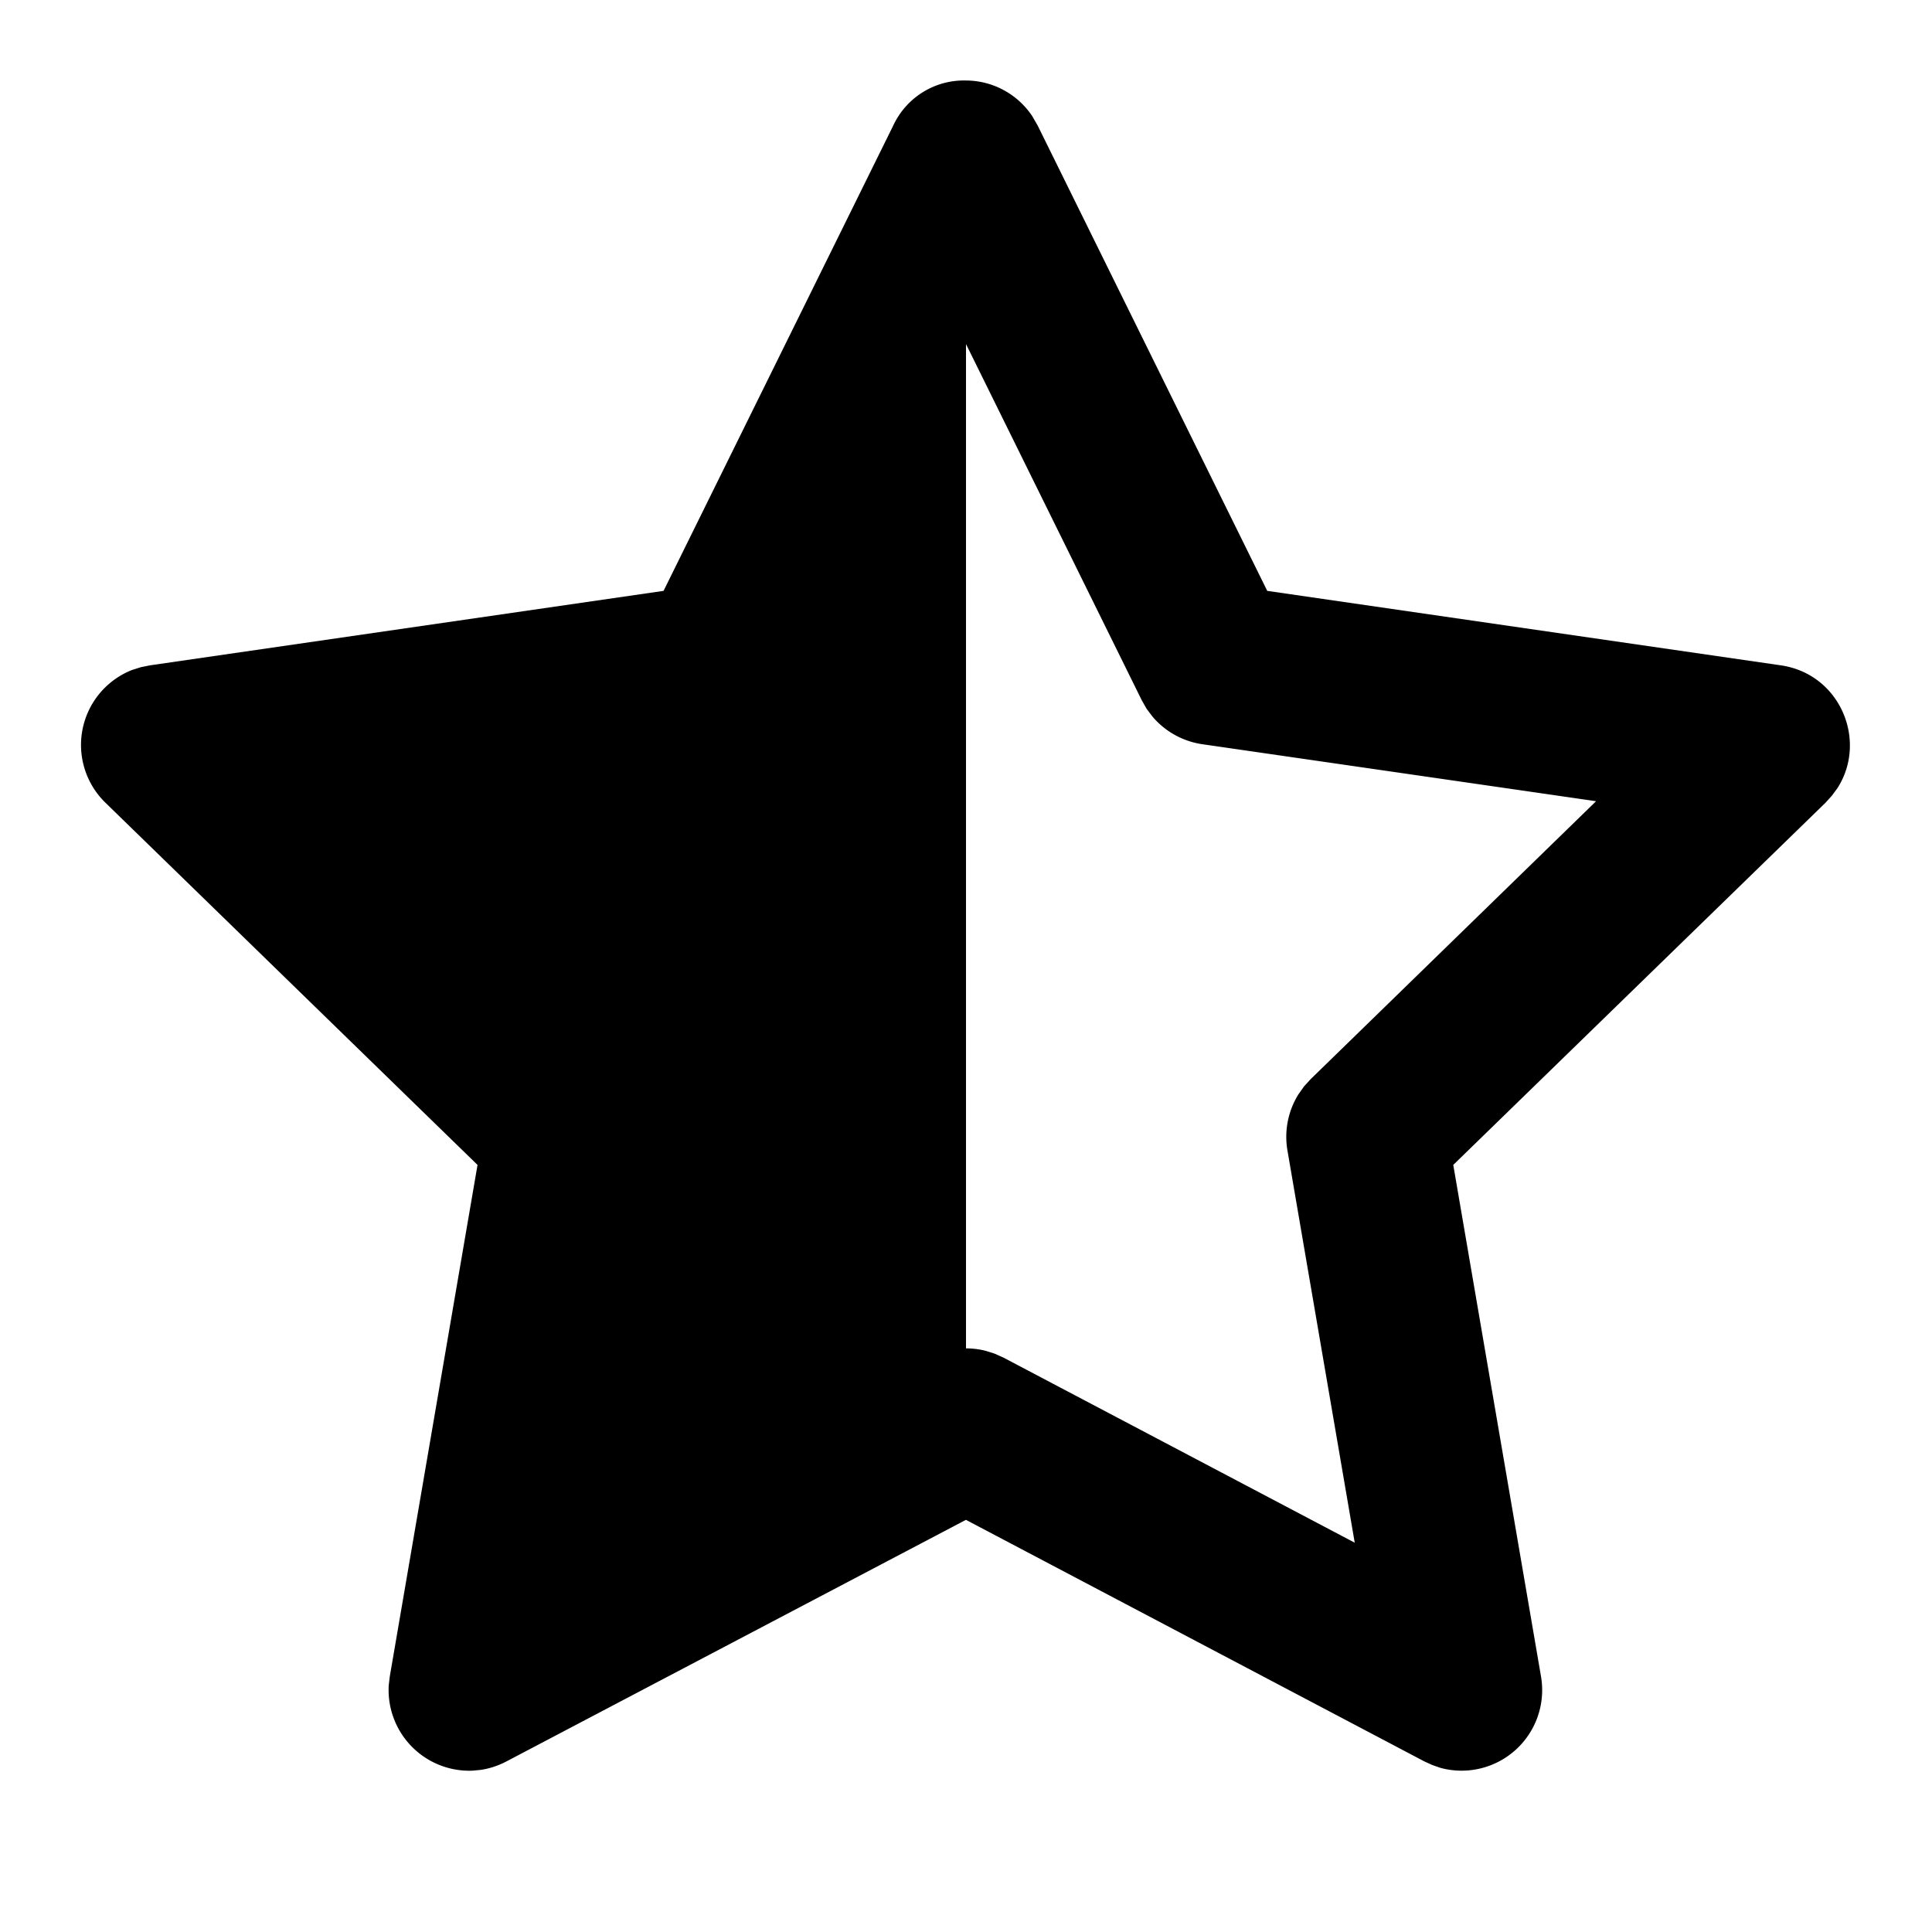 <?xml version="1.0" encoding="utf-8"?>
<!-- Generator: www.svgicons.com -->
<svg xmlns="http://www.w3.org/2000/svg" width="800" height="800" viewBox="0 0 24 24">
<path fill="currentColor" d="M12 1a.993.993 0 0 1 .823.443l.067.116l2.852 5.781l6.38.925c.741.108 1.08.94.703 1.526l-.07.095l-.078.086l-4.624 4.499l1.09 6.355a1.001 1.001 0 0 1-1.249 1.135l-.101-.035l-.101-.046l-5.693-3l-5.706 3c-.105.055-.212.09-.32.106l-.106.01a1.003 1.003 0 0 1-1.038-1.06l.013-.11l1.09-6.355l-4.623-4.5a1.001 1.001 0 0 1 .328-1.647l.113-.036l.114-.023l6.379-.925l2.853-5.78A.968.968 0 0 1 12 1m0 3.274V16.75a1 1 0 0 1 .239.029l.115.036l.112.05l4.363 2.299l-.836-4.873a1 1 0 0 1 .136-.696l.07-.099l.082-.09l3.546-3.453l-4.891-.708a1 1 0 0 1-.62-.344l-.073-.097l-.06-.106z"/>
</svg>